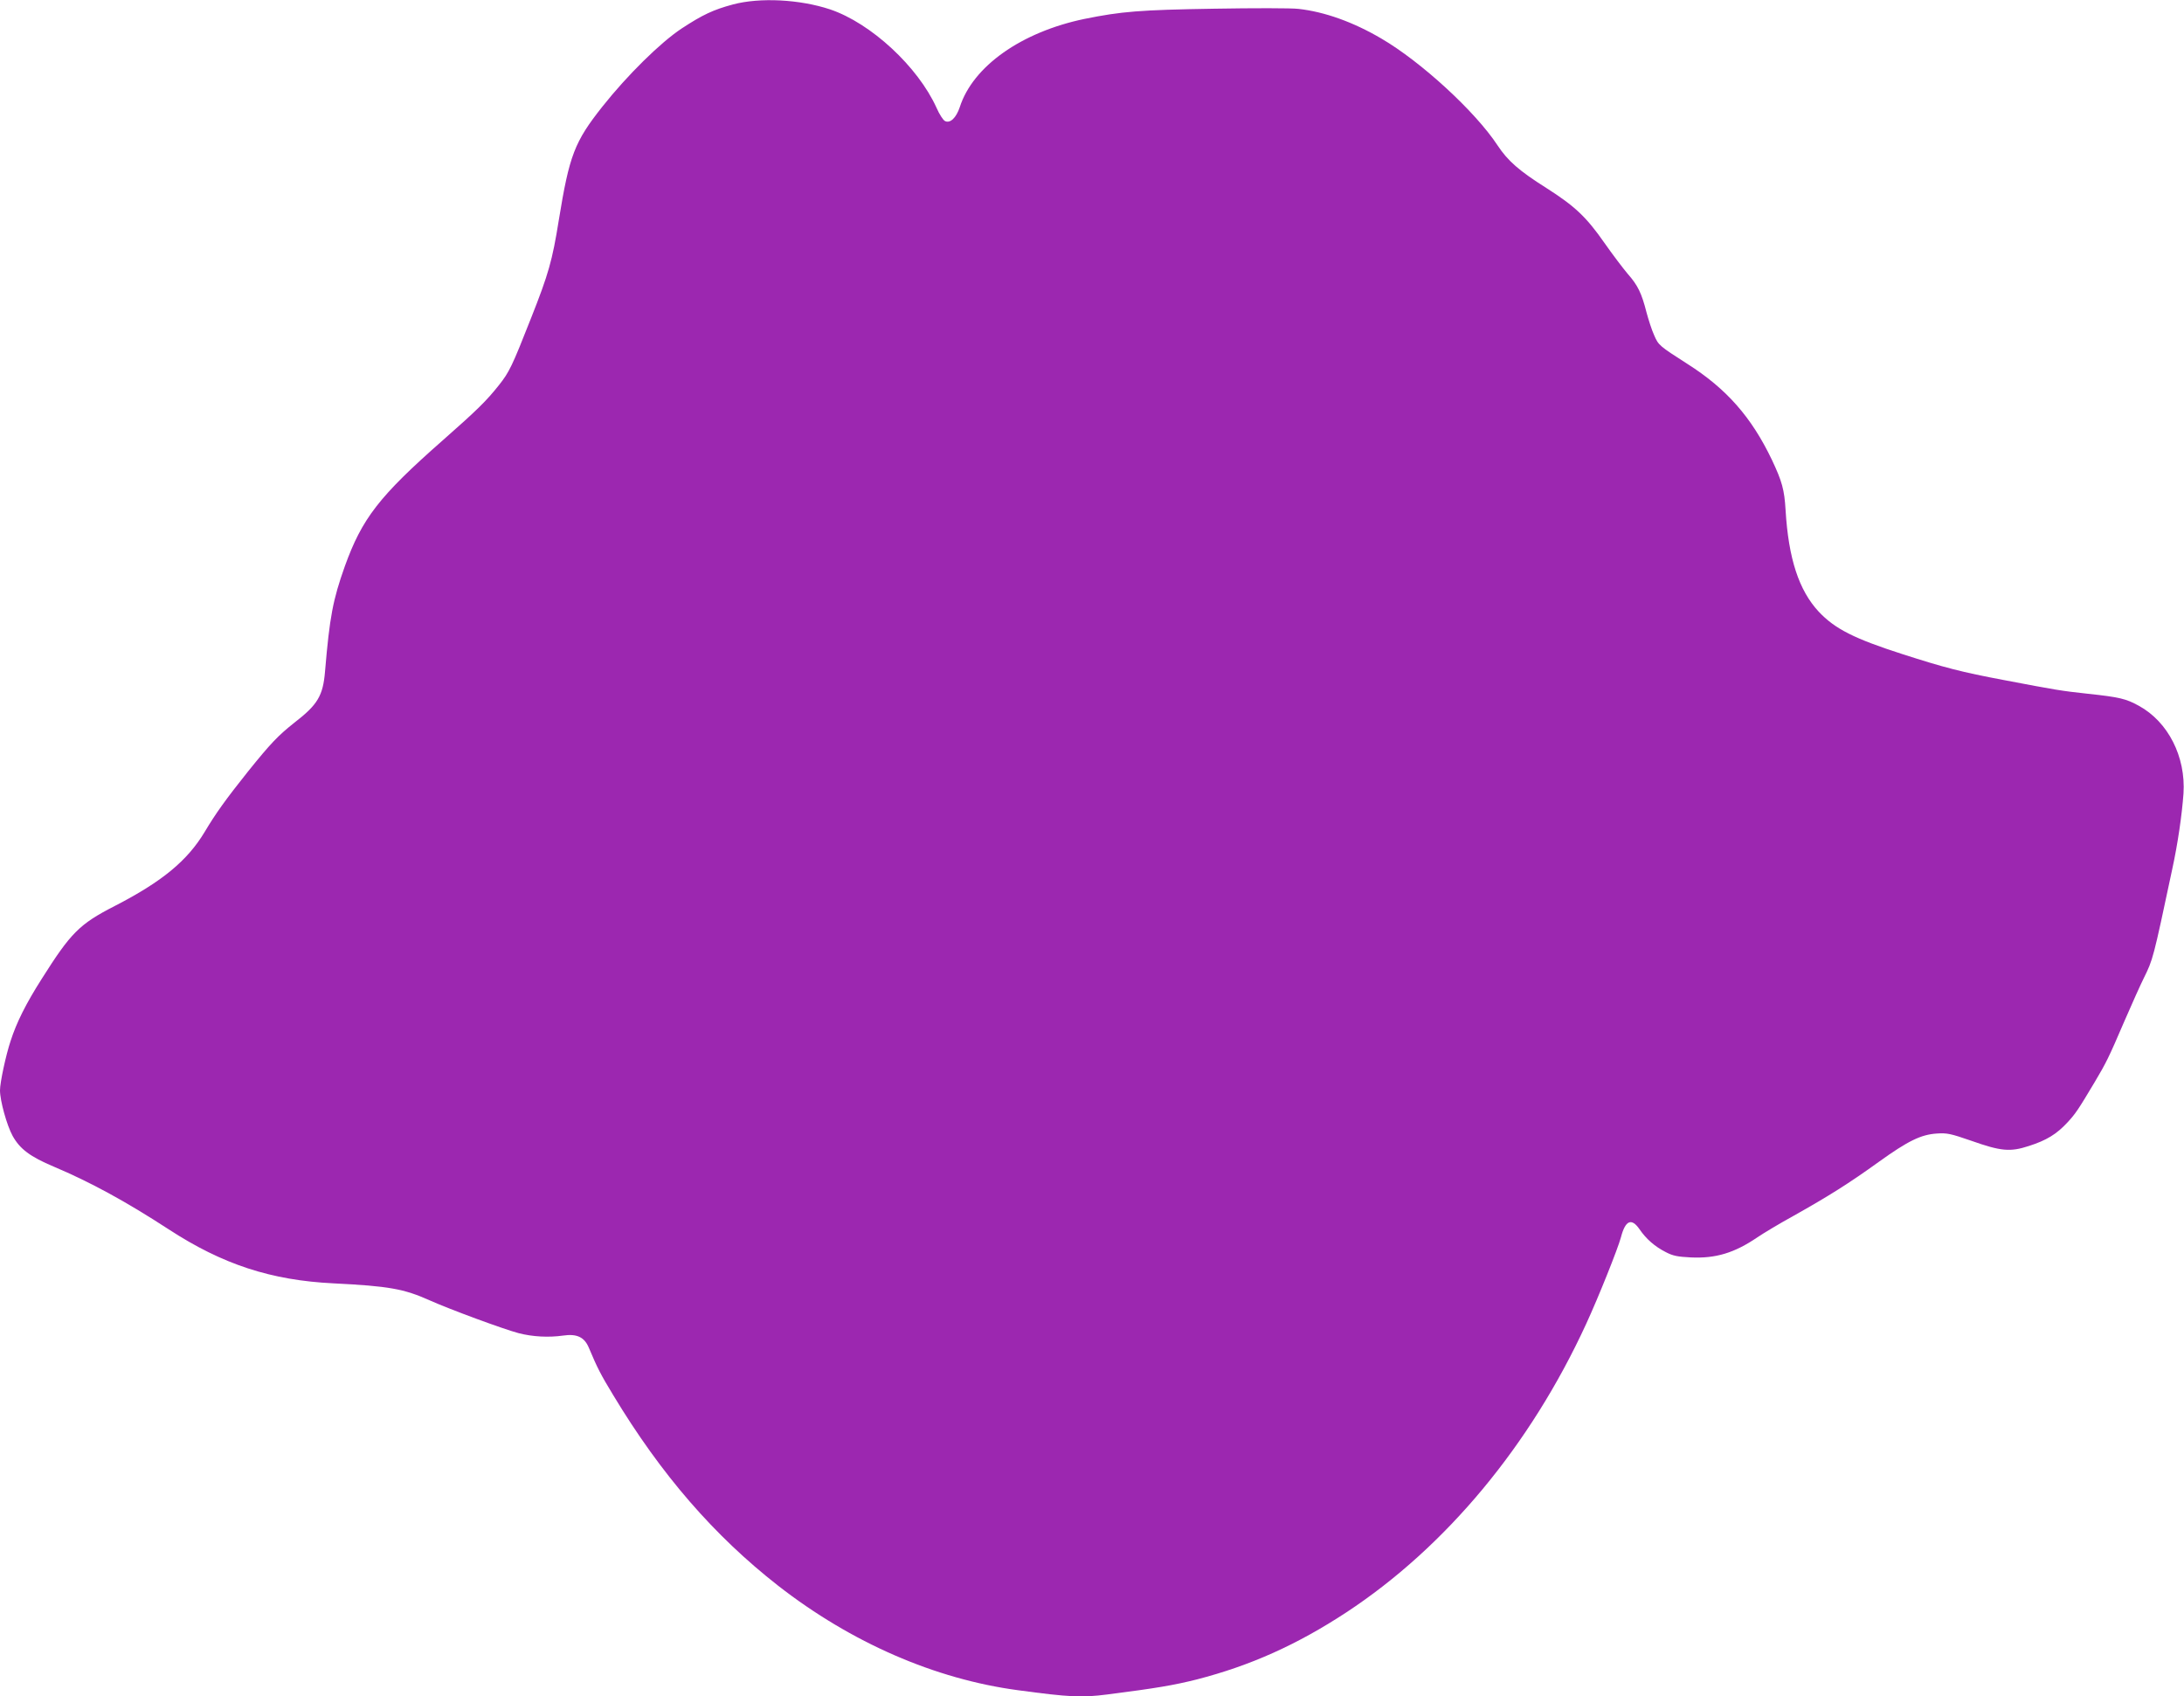 <?xml version="1.0" standalone="no"?>
<!DOCTYPE svg PUBLIC "-//W3C//DTD SVG 20010904//EN"
 "http://www.w3.org/TR/2001/REC-SVG-20010904/DTD/svg10.dtd">
<svg version="1.0" xmlns="http://www.w3.org/2000/svg"
 width="1280pt" height="994pt" viewBox="0 0 1280 994"
 preserveAspectRatio="xMidYMid meet">
<g transform="translate(0,994) scale(0.1,-0.1)"
fill="#9c27b0" stroke="none">
<path d="M4296 9914 c-116 -31 -179 -61 -301 -141 -124 -82 -318 -273 -464
-457 -164 -207 -194 -285 -256 -666 -38 -237 -60 -315 -163 -575 -111 -282
-127 -315 -188 -392 -74 -93 -127 -145 -329 -323 -373 -328 -473 -458 -574
-738 -70 -197 -89 -296 -116 -616 -12 -143 -43 -195 -179 -300 -97 -77 -139
-121 -272 -286 -130 -163 -189 -245 -254 -354 -102 -170 -250 -292 -528 -435
-207 -106 -257 -157 -427 -426 -93 -146 -148 -256 -183 -365 -28 -84 -62 -243
-62 -289 0 -61 40 -205 74 -267 43 -77 103 -122 241 -180 213 -90 421 -203
673 -367 316 -206 600 -299 967 -317 323 -16 412 -32 562 -99 123 -55 433
-169 523 -193 82 -21 175 -26 260 -14 81 12 125 -9 151 -71 50 -119 69 -156
143 -278 281 -466 592 -824 967 -1117 429 -334 919 -547 1405 -612 304 -41
374 -44 523 -25 289 37 389 54 525 88 314 81 587 203 878 394 582 383 1077
978 1404 1689 72 156 186 441 204 508 26 100 62 115 109 47 39 -57 89 -101
154 -134 42 -22 69 -27 146 -31 146 -7 256 26 391 118 34 23 130 81 214 127
203 114 324 190 496 314 174 125 249 161 342 167 60 4 81 -1 200 -42 175 -62
229 -67 339 -31 103 33 162 69 226 138 48 52 62 73 160 237 67 113 80 138 174
357 45 104 96 217 114 253 53 108 54 109 165 632 34 155 58 324 67 448 14 216
-90 420 -261 514 -76 42 -114 51 -301 71 -156 17 -180 21 -490 80 -250 47
-349 73 -595 152 -283 91 -396 148 -491 249 -116 125 -177 311 -194 594 -7
121 -21 170 -80 295 -120 251 -266 417 -496 563 -164 105 -169 109 -194 167
-14 30 -33 90 -45 134 -29 114 -51 159 -110 226 -28 33 -90 115 -137 182 -106
152 -173 215 -341 322 -157 99 -225 158 -285 249 -130 198 -448 490 -681 626
-165 97 -333 157 -486 174 -41 5 -264 5 -495 1 -435 -7 -543 -16 -760 -60
-369 -77 -653 -277 -730 -517 -21 -63 -57 -97 -87 -81 -11 6 -33 40 -49 77
-109 241 -384 496 -624 577 -178 59 -411 71 -569 29z"/>
</g>
</svg>
